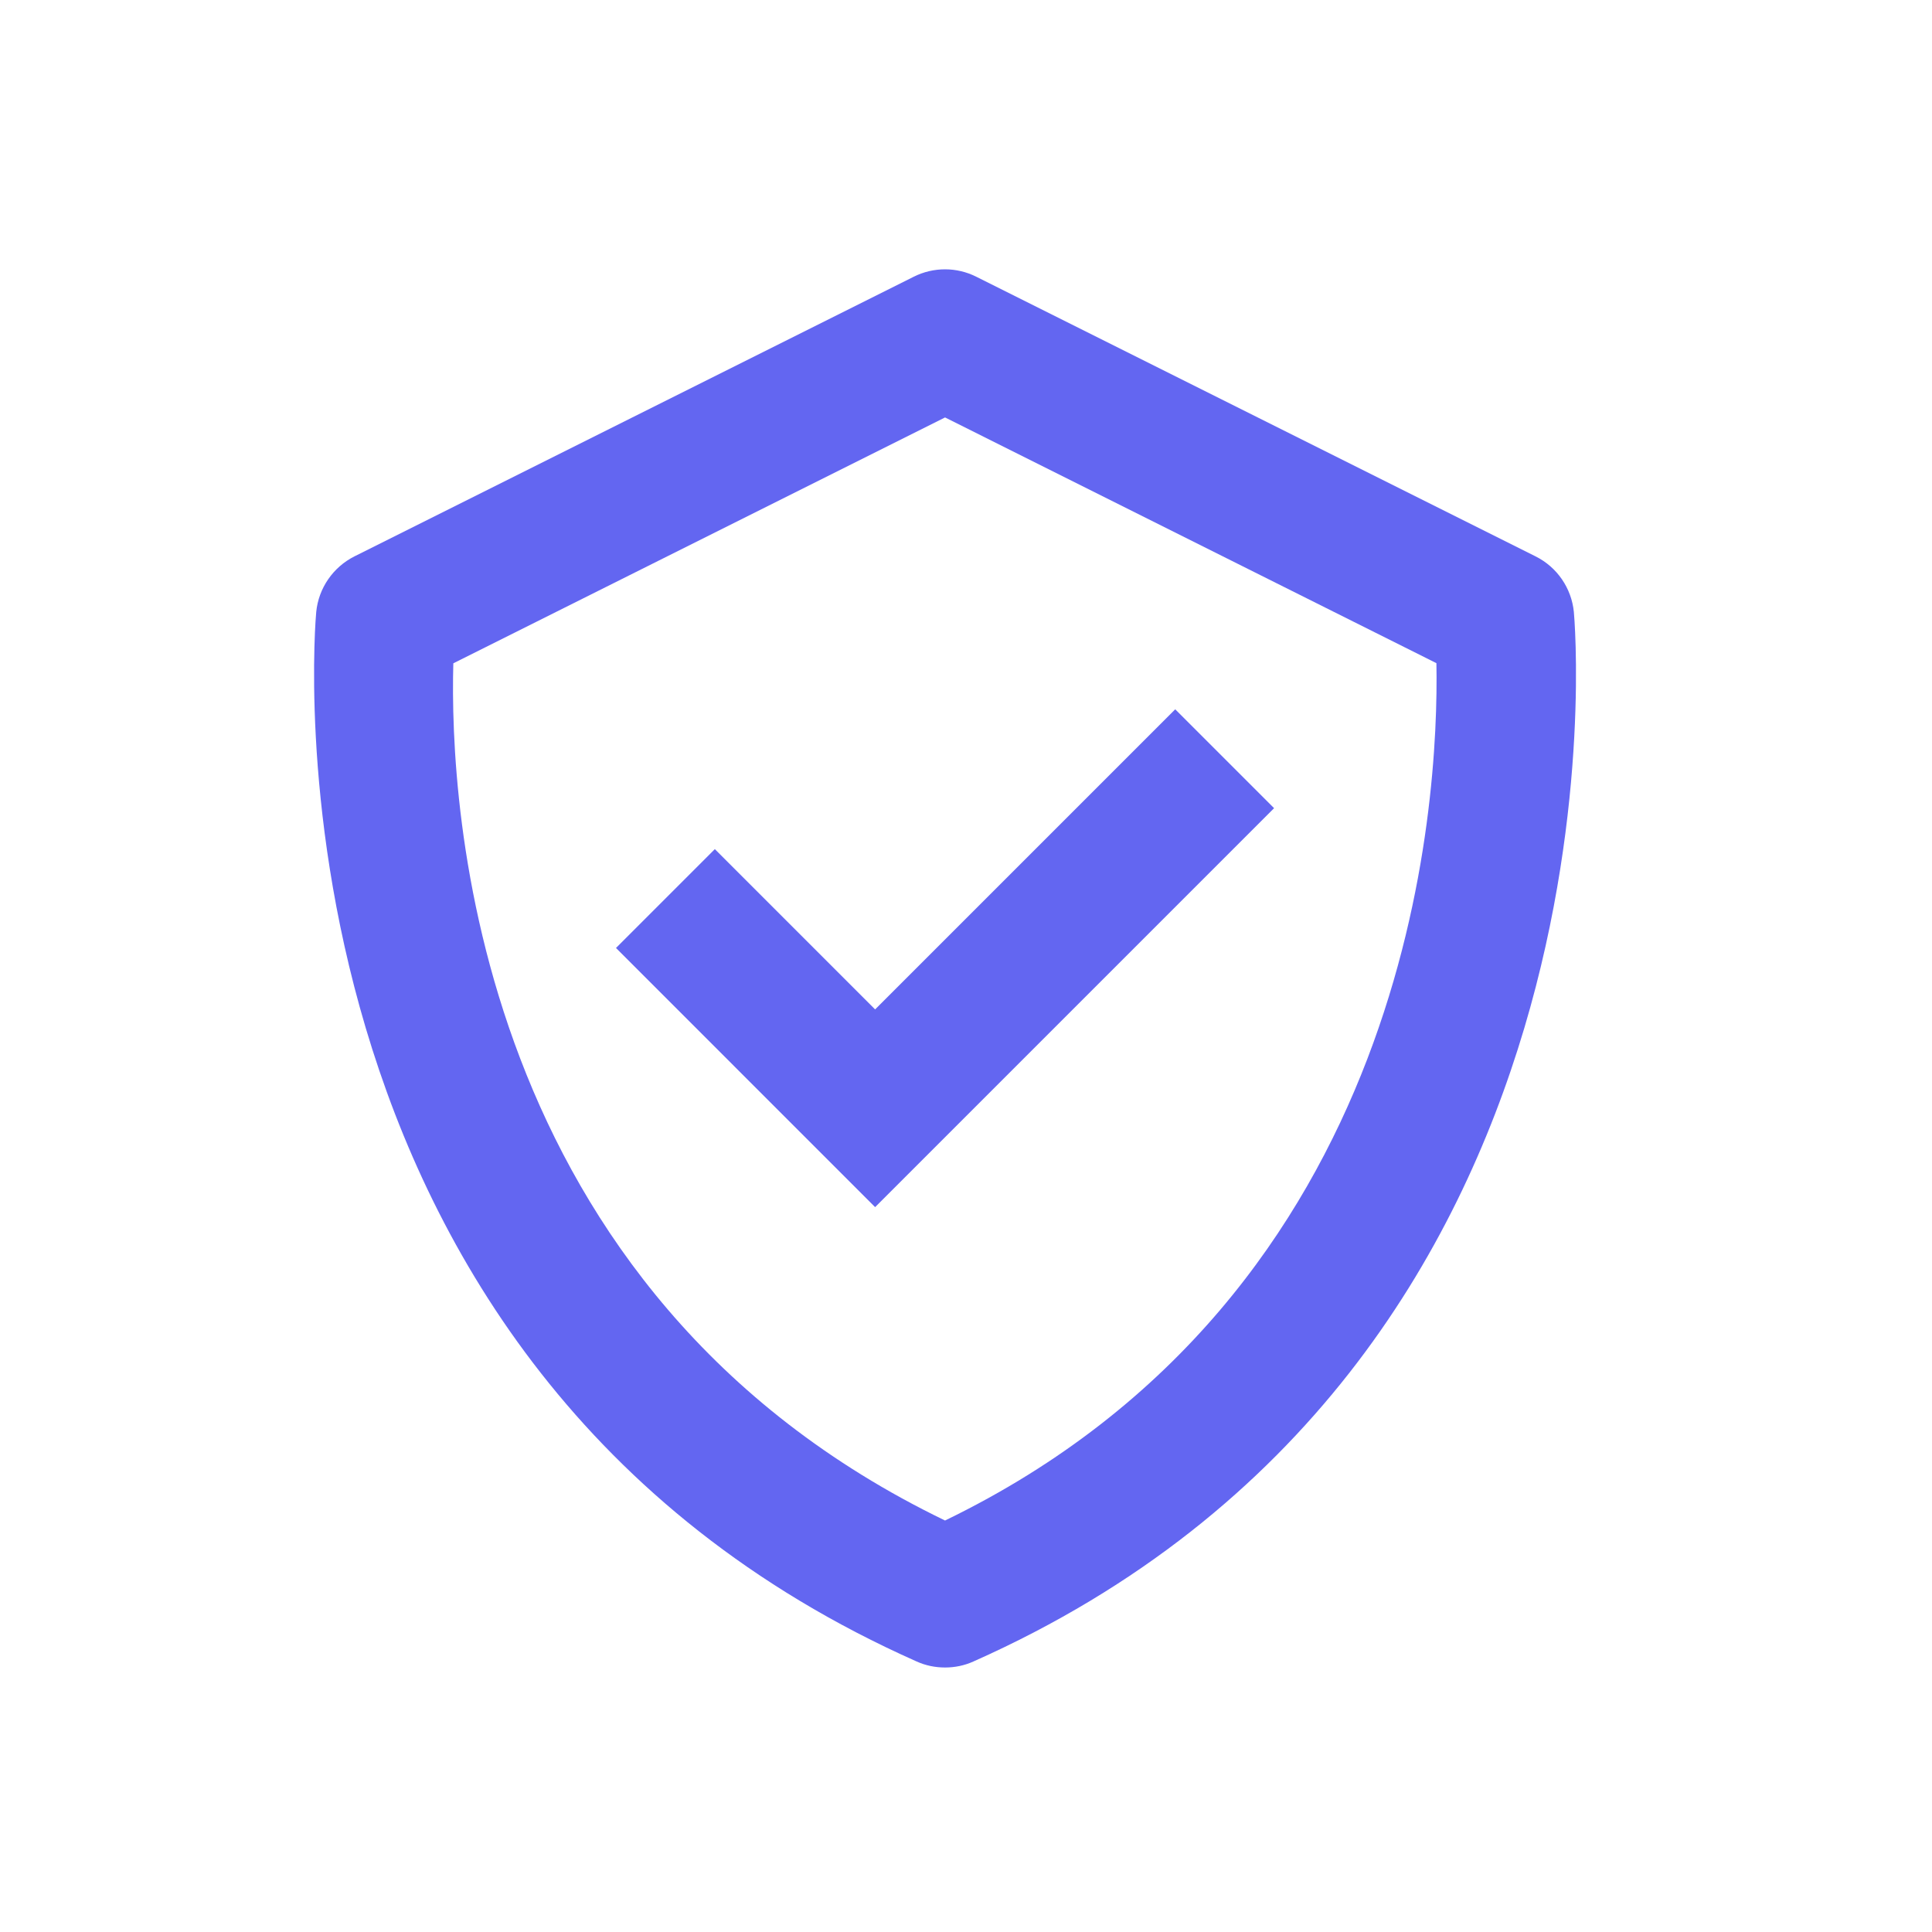 <svg width="72" height="72" viewBox="0 0 72 72" fill="none" xmlns="http://www.w3.org/2000/svg">
<g clip-path="url(#clip0_32_504)">
<path d="M58.653 22.805C58.564 21.914 58.025 21.132 57.225 20.734L36.383 10.313C35.651 9.945 34.786 9.945 34.052 10.313L13.21 20.734C12.413 21.135 11.873 21.916 11.785 22.805C11.756 23.084 9.281 50.855 34.161 61.919C34.497 62.071 34.857 62.143 35.219 62.143C35.581 62.143 35.94 62.071 36.276 61.919C61.156 50.855 58.681 23.086 58.653 22.805ZM35.219 56.665C17.584 48.14 16.75 29.948 16.894 24.72L35.219 15.557L53.531 24.714C53.627 29.896 52.676 48.208 35.219 56.665Z" fill="#6366F1"/>
<path d="M32.613 37.618L26.64 31.644L22.956 35.328L32.613 44.986L47.481 30.118L43.797 26.434L32.613 37.618Z" fill="#6366F1"/>
</g>
<defs>
<clipPath id="clip0_32_504">
<rect x="5" y="6" width="61" height="61" rx="4.645" fill="white"/>
</clipPath>
</defs>
</svg>
